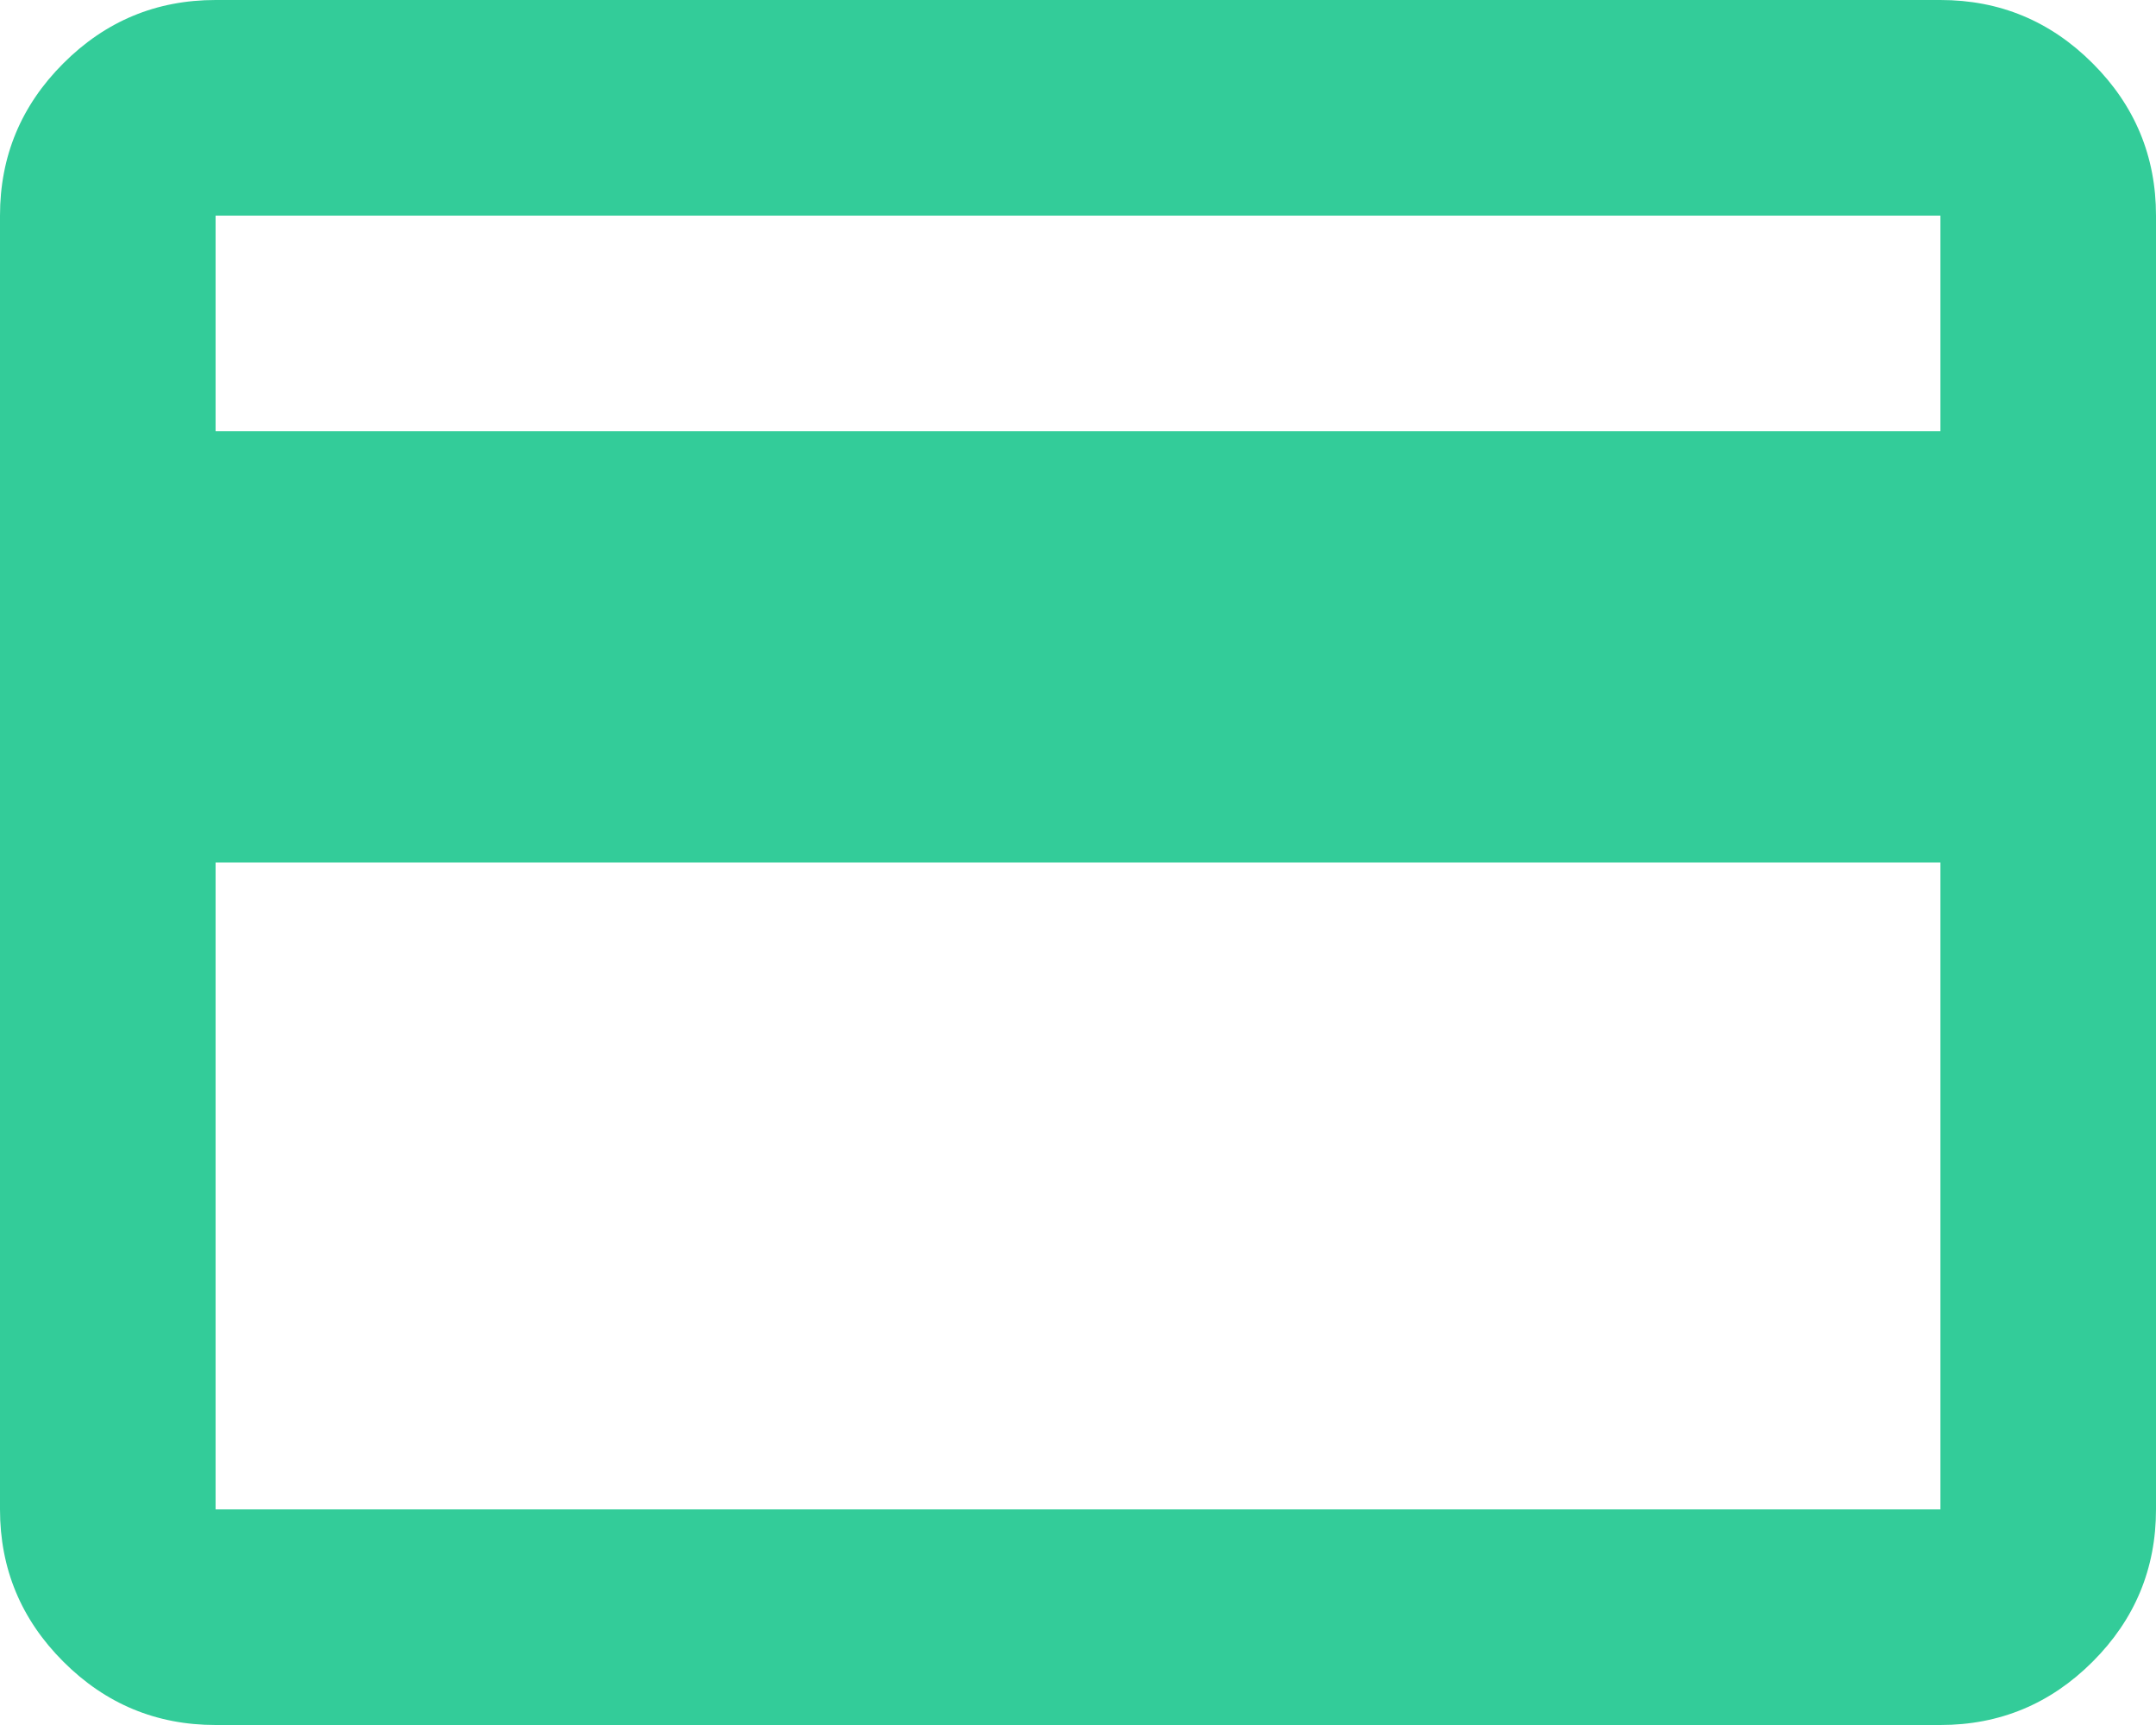 <svg width="130" height="104" viewBox="0 0 130 104" fill="none" xmlns="http://www.w3.org/2000/svg">
<path d="M130 13V91C130 94.575 128.727 97.635 126.181 100.181C123.635 102.727 120.575 104 117 104H13C9.425 104 6.365 102.727 3.819 100.181C1.273 97.635 0 94.575 0 91V13C0 9.425 1.273 6.365 3.819 3.819C6.365 1.273 9.425 0 13 0H117C120.575 0 123.635 1.273 126.181 3.819C128.727 6.365 130 9.425 130 13ZM13 26H117V13H13V26ZM13 52V91H117V52H13Z" fill="#33CC99"/>
</svg>
